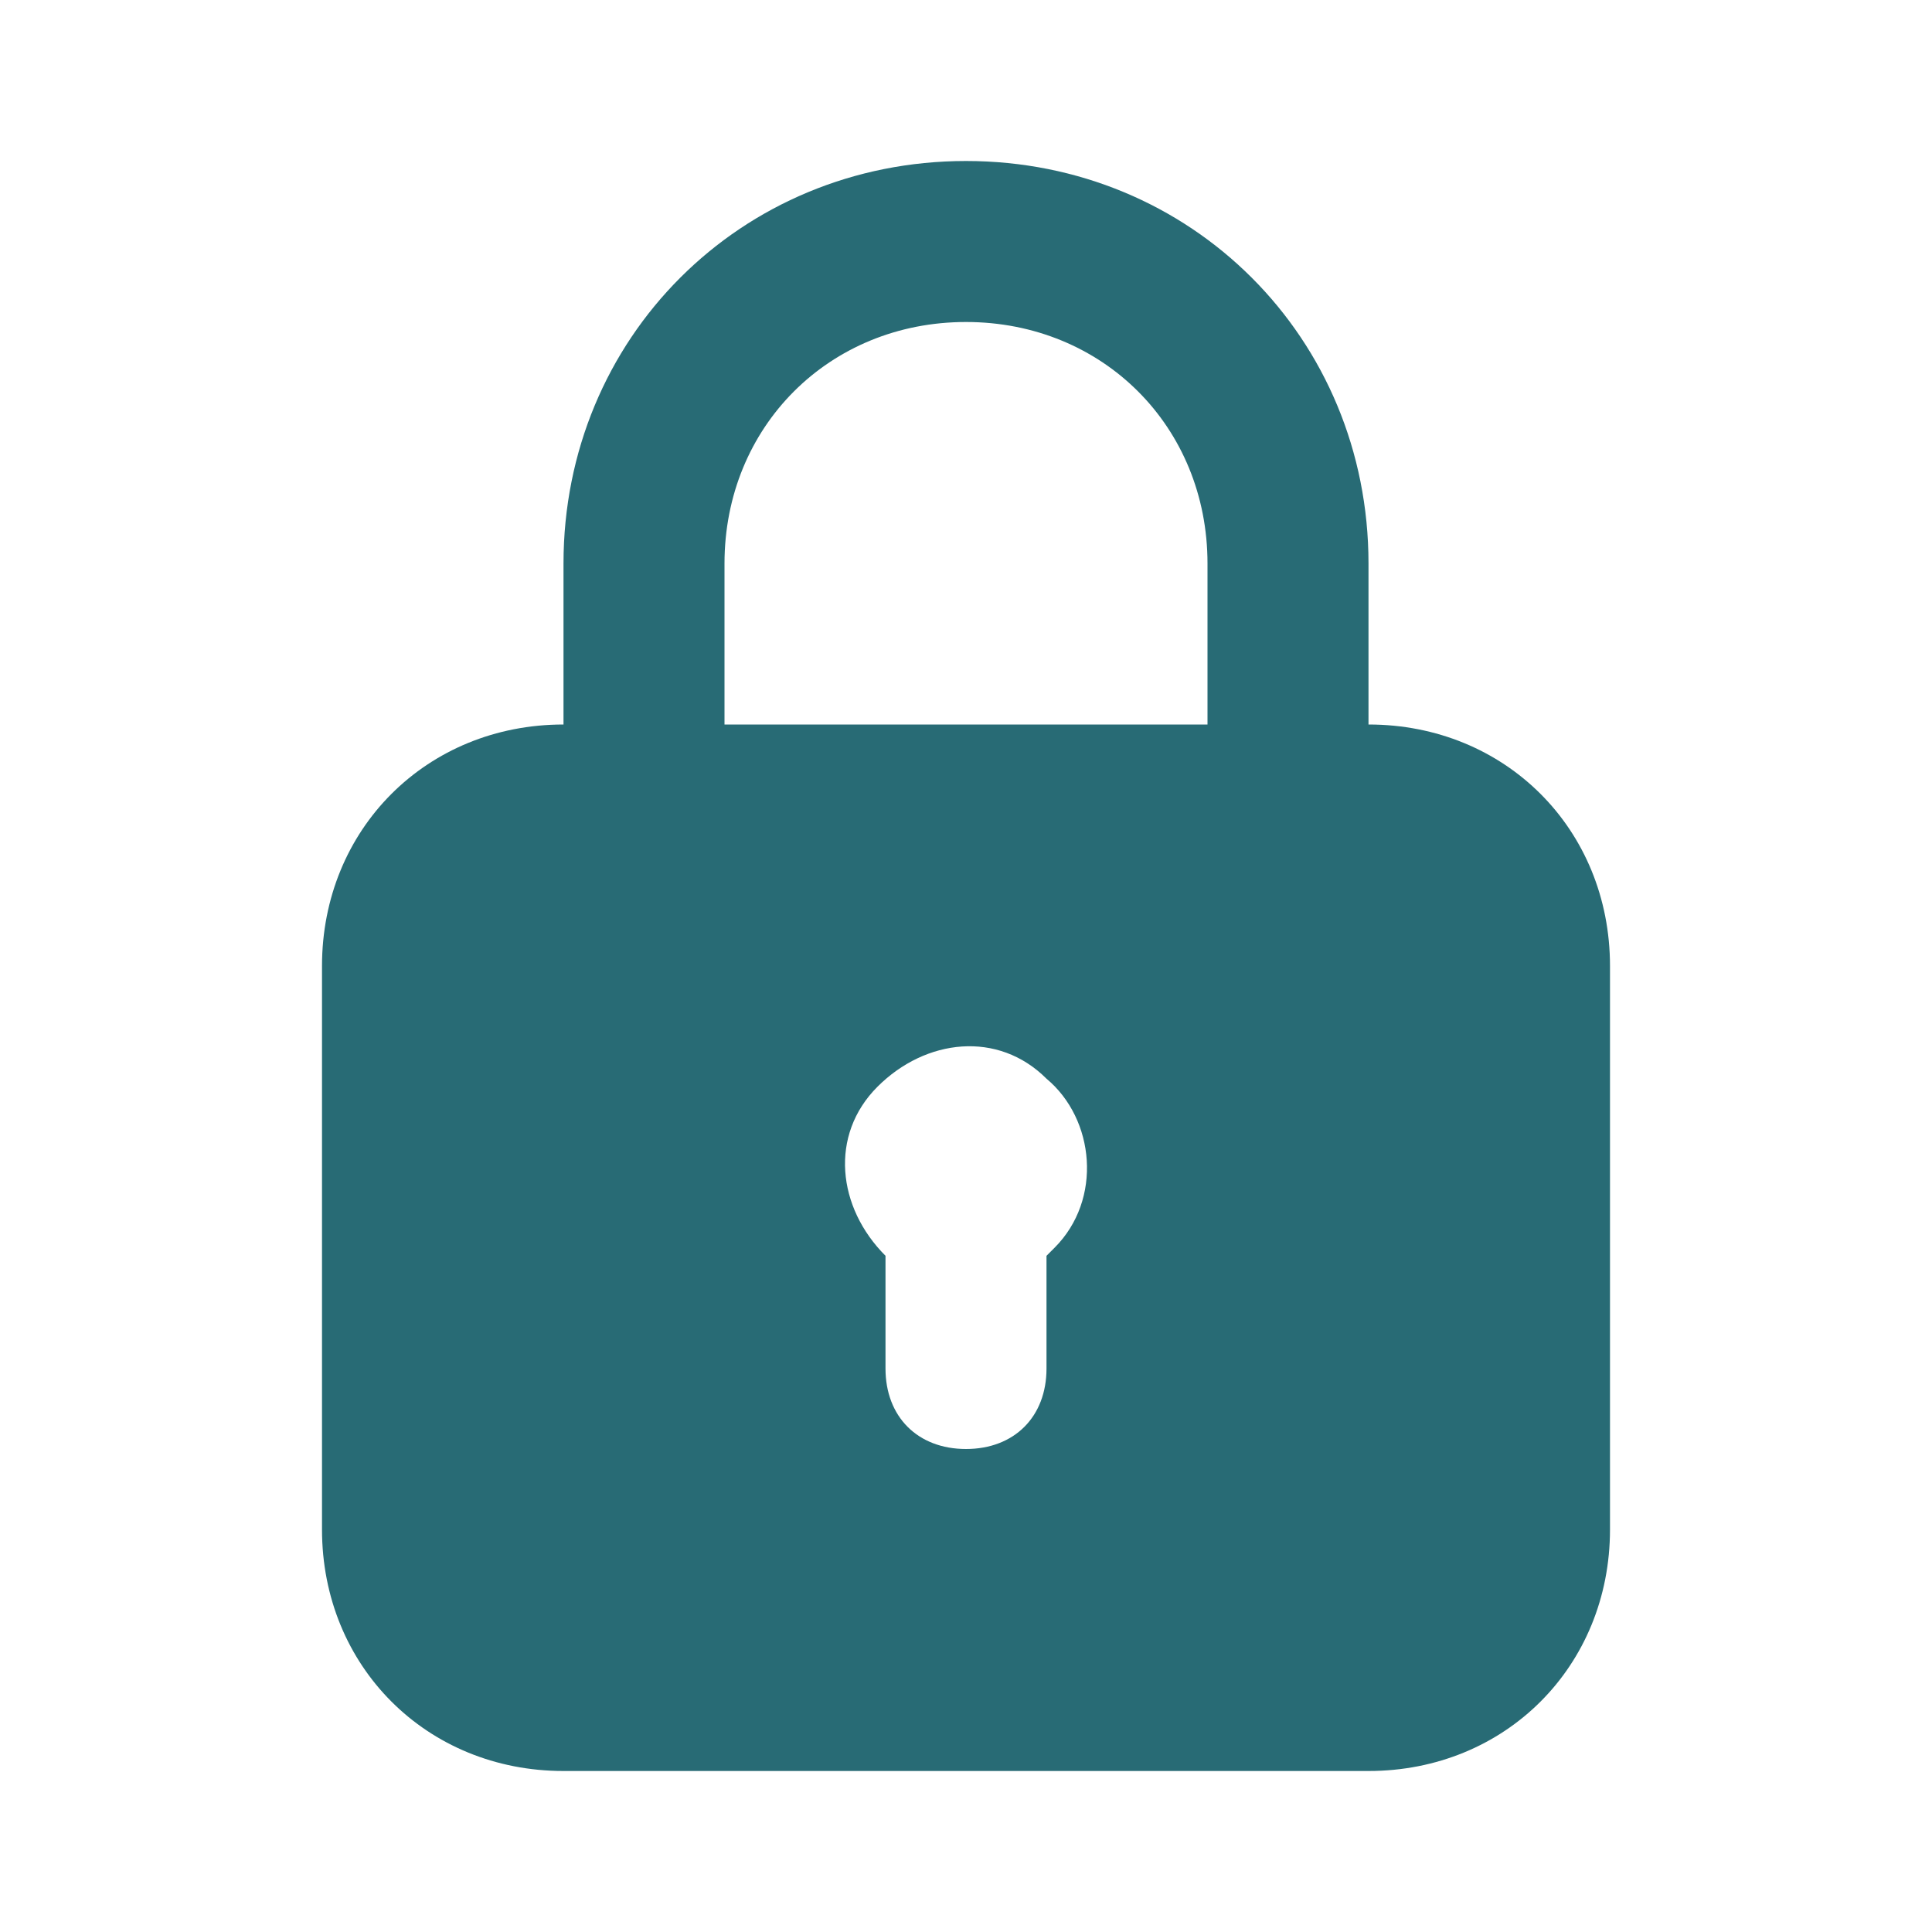 <?xml version="1.0" encoding="UTF-8"?> <svg xmlns="http://www.w3.org/2000/svg" width="30" height="30" viewBox="0 0 30 30" fill="none"><path d="M21.25 11.25V8.75C21.25 5.25 18.5 2.5 15 2.5C11.5 2.5 8.75 5.25 8.75 8.75V11.25C6.625 11.25 5 12.875 5 15V23.75C5 25.875 6.625 27.5 8.75 27.5H21.25C23.375 27.5 25 25.875 25 23.75V15C25 12.875 23.375 11.25 21.25 11.25ZM11.25 8.75C11.25 6.625 12.875 5 15 5C17.125 5 18.75 6.625 18.75 8.75V11.25H11.25V8.75ZM16.375 19.375L16.25 19.5V21.25C16.25 22 15.75 22.5 15 22.5C14.25 22.5 13.75 22 13.75 21.25V19.5C13 18.75 12.875 17.625 13.625 16.875C14.375 16.125 15.5 16 16.25 16.75C17 17.375 17.125 18.625 16.375 19.375Z" fill="#286B75"></path></svg> 